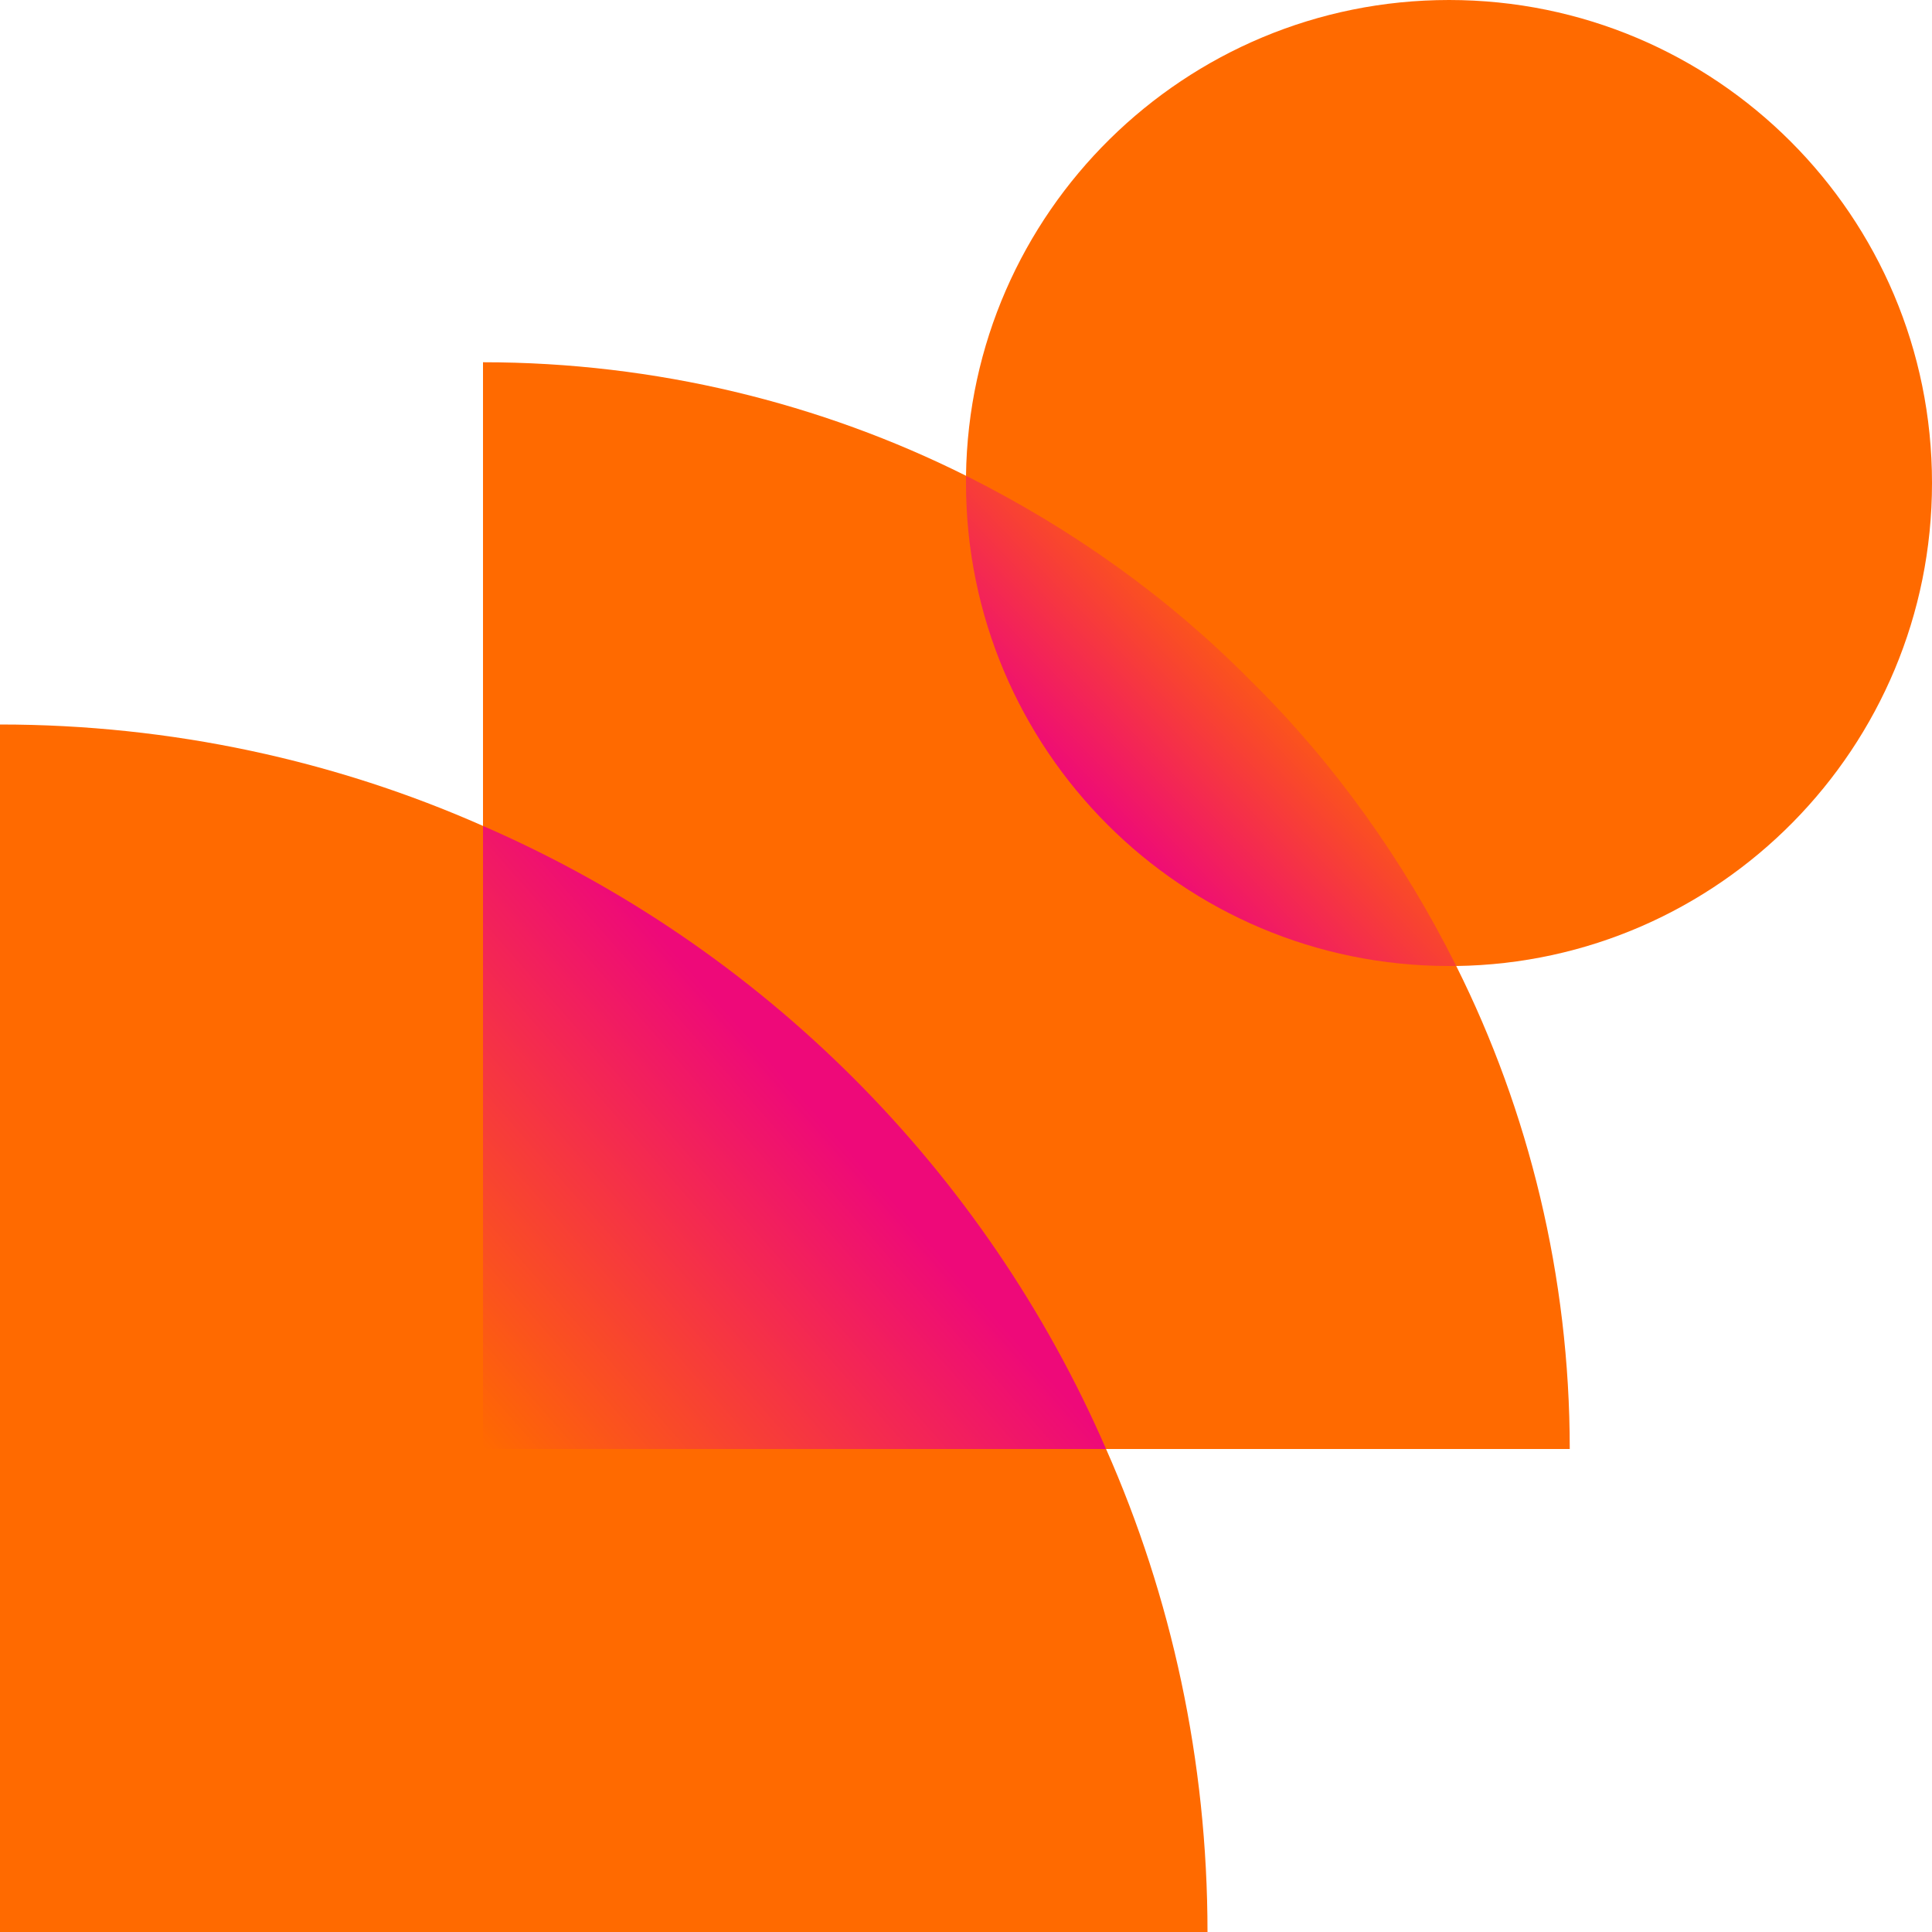 <svg width="272" height="272" viewBox="0 0 272 272" fill="none" xmlns="http://www.w3.org/2000/svg">
<g clip-path="url(#clip0_133_21)">
<path d="M170 272H0V102C24.14 102 47.261 107.1 68 116.279L155.719 204C164.9 224.739 170 247.859 170 272Z" fill="#FF6A00"/>
<path d="M221 204H155.719L68 116.279V51C92.31 51 115.6 56.779 136 66.98V68L204 136H205.02C215.219 156.4 221 179.69 221 204Z" fill="#FF6A00"/>
<path d="M272 68C272 105.23 242.08 135.489 205.02 136L136 66.98C136.511 29.92 166.77 0 204 0C241.571 0 272 30.43 272 68Z" fill="#FF6A00"/>
<path d="M155.719 204.001H68V116.28C87.55 124.78 105.23 136.851 120.19 151.811C135.15 166.771 147.219 184.45 155.719 204.001Z" fill="url(#paint0_linear_133_21)"/>
<path d="M205.02 136H204C166.429 136 136 105.57 136 68.001V66.981C150.96 74.46 164.56 84.15 176.12 95.88C187.85 107.44 197.54 121.04 205.02 136Z" fill="url(#paint1_linear_133_21)"/>
</g>
<defs>
<linearGradient id="paint0_linear_133_21" x1="118" y1="160" x2="68" y2="204" gradientUnits="userSpaceOnUse">
<stop stop-color="#EE0979"/>
<stop offset="1" stop-color="#FF6A00"/>
</linearGradient>
<linearGradient id="paint1_linear_133_21" x1="157" y1="118" x2="184" y2="92" gradientUnits="userSpaceOnUse">
<stop stop-color="#EE0979"/>
<stop offset="1" stop-color="#FF6A00"/>
</linearGradient>
<clipPath id="clip0_133_21">
<rect width="272" height="272" fill="white"/>
</clipPath>
</defs>
</svg>
